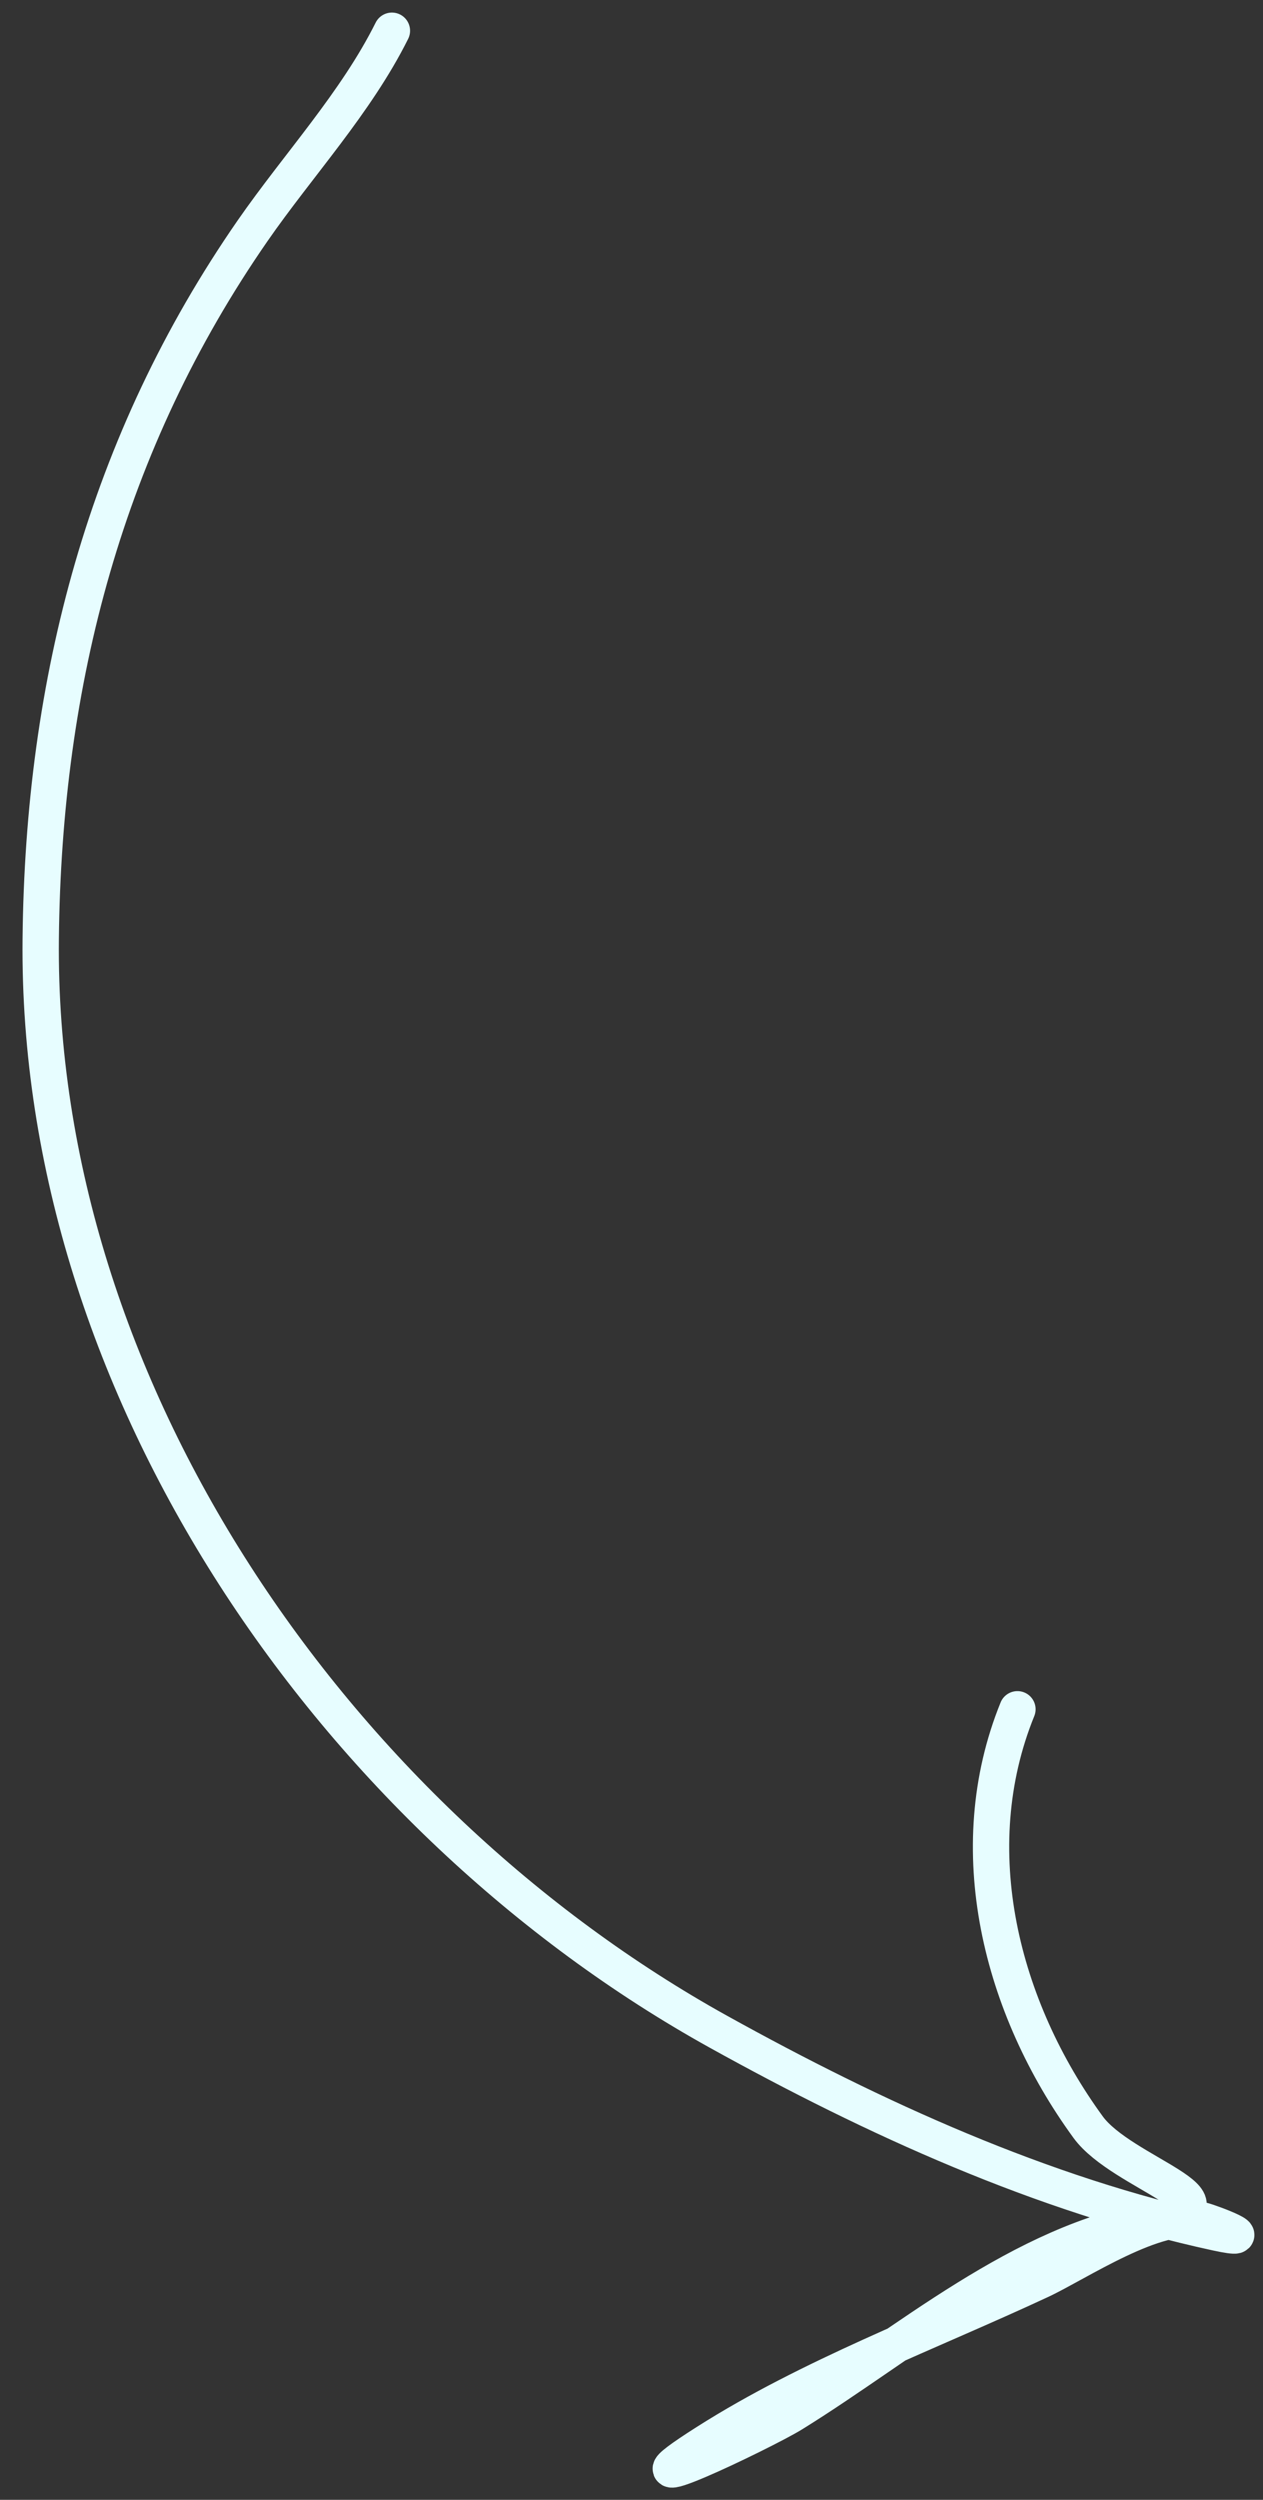 <?xml version="1.0" encoding="UTF-8"?> <svg xmlns="http://www.w3.org/2000/svg" width="46" height="91" viewBox="0 0 46 91" fill="none"><rect x="0" y="0" width="46" height="91" fill="#333333" stroke="none"/><path d="M14.274 1.119C12.964 3.744 10.859 6.007 9.198 8.403C3.858 16.107 1.578 24.787 1.483 34.187C1.316 50.601 12.248 66.244 26.171 73.963C31.833 77.103 37.948 79.893 44.303 81.273C46.027 81.647 44.175 80.924 43.779 80.825C42.148 80.419 39.232 82.394 37.892 83.017C33.866 84.892 29.502 86.512 25.745 88.897C21.825 91.385 27.818 88.521 28.866 87.872C33.011 85.307 37.199 81.597 42.091 80.785C45.43 80.231 40.859 79.118 39.632 77.435C36.457 73.081 34.982 67.325 37.056 62.222" stroke="#E7FDFF" stroke-width="1.323" stroke-linecap="round"></path></svg> 